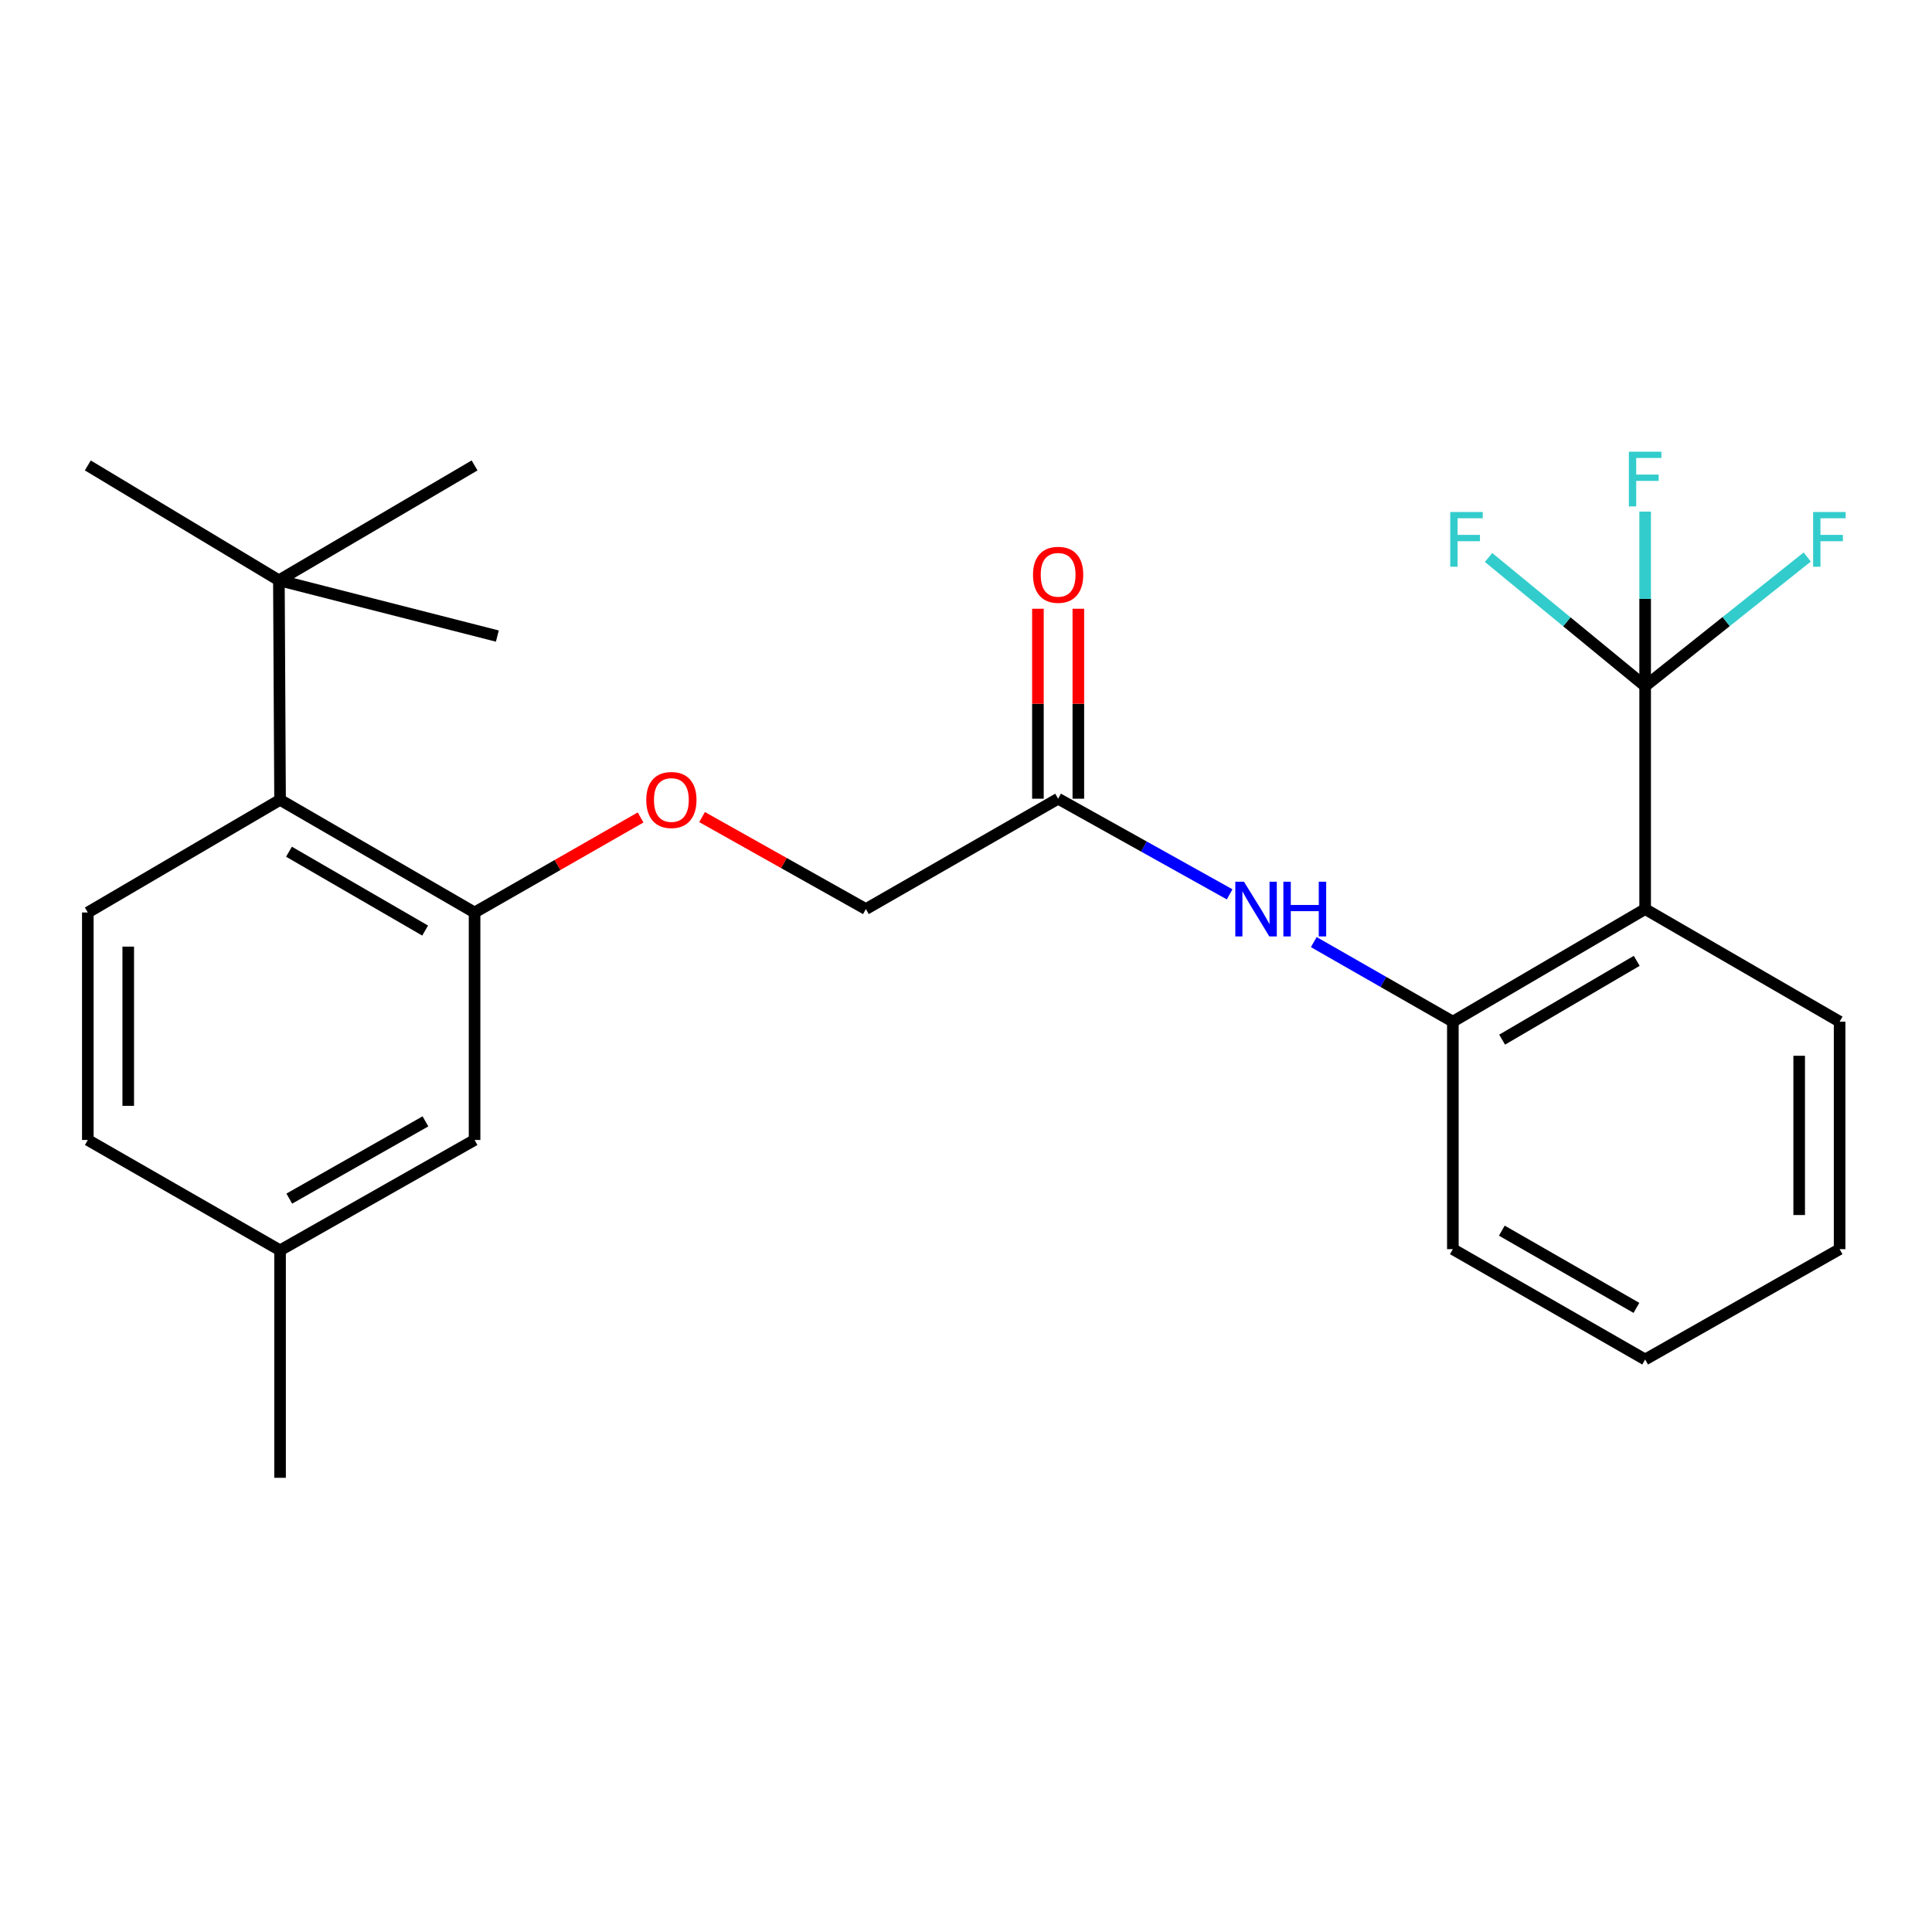<?xml version='1.0' encoding='iso-8859-1'?>
<svg version='1.1' baseProfile='full'
              xmlns='http://www.w3.org/2000/svg'
                      xmlns:rdkit='http://www.rdkit.org/xml'
                      xmlns:xlink='http://www.w3.org/1999/xlink'
                  xml:space='preserve'
width='1000px' height='1000px' viewBox='0 0 1000 1000'>
<!-- END OF HEADER -->
<rect style='opacity:1.0;fill:#FFFFFF;stroke:none' width='1000' height='1000' x='0' y='0'> </rect>
<path class='bond-0' d='M 851.525,355.139 L 851.525,470.534' style='fill:none;fill-rule:evenodd;stroke:#000000;stroke-width:6px;stroke-linecap:butt;stroke-linejoin:miter;stroke-opacity:1' />
<path class='bond-11' d='M 851.525,355.139 L 851.525,309.97' style='fill:none;fill-rule:evenodd;stroke:#000000;stroke-width:6px;stroke-linecap:butt;stroke-linejoin:miter;stroke-opacity:1' />
<path class='bond-11' d='M 851.525,309.97 L 851.525,264.802' style='fill:none;fill-rule:evenodd;stroke:#33CCCC;stroke-width:6px;stroke-linecap:butt;stroke-linejoin:miter;stroke-opacity:1' />
<path class='bond-12' d='M 851.525,355.139 L 893.474,321.724' style='fill:none;fill-rule:evenodd;stroke:#000000;stroke-width:6px;stroke-linecap:butt;stroke-linejoin:miter;stroke-opacity:1' />
<path class='bond-12' d='M 893.474,321.724 L 935.423,288.309' style='fill:none;fill-rule:evenodd;stroke:#33CCCC;stroke-width:6px;stroke-linecap:butt;stroke-linejoin:miter;stroke-opacity:1' />
<path class='bond-13' d='M 851.525,355.139 L 810.994,321.844' style='fill:none;fill-rule:evenodd;stroke:#000000;stroke-width:6px;stroke-linecap:butt;stroke-linejoin:miter;stroke-opacity:1' />
<path class='bond-13' d='M 810.994,321.844 L 770.464,288.548' style='fill:none;fill-rule:evenodd;stroke:#33CCCC;stroke-width:6px;stroke-linecap:butt;stroke-linejoin:miter;stroke-opacity:1' />
<path class='bond-1' d='M 851.525,470.534 L 751.997,528.807' style='fill:none;fill-rule:evenodd;stroke:#000000;stroke-width:6px;stroke-linecap:butt;stroke-linejoin:miter;stroke-opacity:1' />
<path class='bond-1' d='M 847.167,497.332 L 777.498,538.123' style='fill:none;fill-rule:evenodd;stroke:#000000;stroke-width:6px;stroke-linecap:butt;stroke-linejoin:miter;stroke-opacity:1' />
<path class='bond-17' d='M 851.525,470.534 L 952.18,528.807' style='fill:none;fill-rule:evenodd;stroke:#000000;stroke-width:6px;stroke-linecap:butt;stroke-linejoin:miter;stroke-opacity:1' />
<path class='bond-4' d='M 751.997,528.807 L 716.005,508.218' style='fill:none;fill-rule:evenodd;stroke:#000000;stroke-width:6px;stroke-linecap:butt;stroke-linejoin:miter;stroke-opacity:1' />
<path class='bond-4' d='M 716.005,508.218 L 680.013,487.628' style='fill:none;fill-rule:evenodd;stroke:#0000FF;stroke-width:6px;stroke-linecap:butt;stroke-linejoin:miter;stroke-opacity:1' />
<path class='bond-18' d='M 751.997,528.807 L 751.997,646.562' style='fill:none;fill-rule:evenodd;stroke:#000000;stroke-width:6px;stroke-linecap:butt;stroke-linejoin:miter;stroke-opacity:1' />
<path class='bond-2' d='M 245.638,472.301 L 288.603,447.708' style='fill:none;fill-rule:evenodd;stroke:#000000;stroke-width:6px;stroke-linecap:butt;stroke-linejoin:miter;stroke-opacity:1' />
<path class='bond-2' d='M 288.603,447.708 L 331.568,423.114' style='fill:none;fill-rule:evenodd;stroke:#FF0000;stroke-width:6px;stroke-linecap:butt;stroke-linejoin:miter;stroke-opacity:1' />
<path class='bond-3' d='M 245.638,472.301 L 144.959,413.993' style='fill:none;fill-rule:evenodd;stroke:#000000;stroke-width:6px;stroke-linecap:butt;stroke-linejoin:miter;stroke-opacity:1' />
<path class='bond-3' d='M 220.05,481.662 L 149.575,440.846' style='fill:none;fill-rule:evenodd;stroke:#000000;stroke-width:6px;stroke-linecap:butt;stroke-linejoin:miter;stroke-opacity:1' />
<path class='bond-9' d='M 245.638,472.301 L 245.638,590.045' style='fill:none;fill-rule:evenodd;stroke:#000000;stroke-width:6px;stroke-linecap:butt;stroke-linejoin:miter;stroke-opacity:1' />
<path class='bond-6' d='M 144.959,413.993 L 45.455,472.301' style='fill:none;fill-rule:evenodd;stroke:#000000;stroke-width:6px;stroke-linecap:butt;stroke-linejoin:miter;stroke-opacity:1' />
<path class='bond-7' d='M 144.959,413.993 L 144.355,300.365' style='fill:none;fill-rule:evenodd;stroke:#000000;stroke-width:6px;stroke-linecap:butt;stroke-linejoin:miter;stroke-opacity:1' />
<path class='bond-5' d='M 636.46,462.911 L 592.073,438.161' style='fill:none;fill-rule:evenodd;stroke:#0000FF;stroke-width:6px;stroke-linecap:butt;stroke-linejoin:miter;stroke-opacity:1' />
<path class='bond-5' d='M 592.073,438.161 L 547.686,413.412' style='fill:none;fill-rule:evenodd;stroke:#000000;stroke-width:6px;stroke-linecap:butt;stroke-linejoin:miter;stroke-opacity:1' />
<path class='bond-10' d='M 558.148,413.412 L 558.148,364.253' style='fill:none;fill-rule:evenodd;stroke:#000000;stroke-width:6px;stroke-linecap:butt;stroke-linejoin:miter;stroke-opacity:1' />
<path class='bond-10' d='M 558.148,364.253 L 558.148,315.095' style='fill:none;fill-rule:evenodd;stroke:#FF0000;stroke-width:6px;stroke-linecap:butt;stroke-linejoin:miter;stroke-opacity:1' />
<path class='bond-10' d='M 537.224,413.412 L 537.224,364.253' style='fill:none;fill-rule:evenodd;stroke:#000000;stroke-width:6px;stroke-linecap:butt;stroke-linejoin:miter;stroke-opacity:1' />
<path class='bond-10' d='M 537.224,364.253 L 537.224,315.095' style='fill:none;fill-rule:evenodd;stroke:#FF0000;stroke-width:6px;stroke-linecap:butt;stroke-linejoin:miter;stroke-opacity:1' />
<path class='bond-14' d='M 547.686,413.412 L 448.182,470.534' style='fill:none;fill-rule:evenodd;stroke:#000000;stroke-width:6px;stroke-linecap:butt;stroke-linejoin:miter;stroke-opacity:1' />
<path class='bond-26' d='M 45.455,472.301 L 45.455,590.045' style='fill:none;fill-rule:evenodd;stroke:#000000;stroke-width:6px;stroke-linecap:butt;stroke-linejoin:miter;stroke-opacity:1' />
<path class='bond-26' d='M 66.378,489.963 L 66.378,572.383' style='fill:none;fill-rule:evenodd;stroke:#000000;stroke-width:6px;stroke-linecap:butt;stroke-linejoin:miter;stroke-opacity:1' />
<path class='bond-19' d='M 144.355,300.365 L 45.455,240.906' style='fill:none;fill-rule:evenodd;stroke:#000000;stroke-width:6px;stroke-linecap:butt;stroke-linejoin:miter;stroke-opacity:1' />
<path class='bond-20' d='M 144.355,300.365 L 257.425,329.228' style='fill:none;fill-rule:evenodd;stroke:#000000;stroke-width:6px;stroke-linecap:butt;stroke-linejoin:miter;stroke-opacity:1' />
<path class='bond-21' d='M 144.355,300.365 L 245.638,240.906' style='fill:none;fill-rule:evenodd;stroke:#000000;stroke-width:6px;stroke-linecap:butt;stroke-linejoin:miter;stroke-opacity:1' />
<path class='bond-8' d='M 363.389,422.915 L 405.785,446.725' style='fill:none;fill-rule:evenodd;stroke:#FF0000;stroke-width:6px;stroke-linecap:butt;stroke-linejoin:miter;stroke-opacity:1' />
<path class='bond-8' d='M 405.785,446.725 L 448.182,470.534' style='fill:none;fill-rule:evenodd;stroke:#000000;stroke-width:6px;stroke-linecap:butt;stroke-linejoin:miter;stroke-opacity:1' />
<path class='bond-16' d='M 245.638,590.045 L 144.959,647.167' style='fill:none;fill-rule:evenodd;stroke:#000000;stroke-width:6px;stroke-linecap:butt;stroke-linejoin:miter;stroke-opacity:1' />
<path class='bond-16' d='M 220.211,580.414 L 149.736,620.4' style='fill:none;fill-rule:evenodd;stroke:#000000;stroke-width:6px;stroke-linecap:butt;stroke-linejoin:miter;stroke-opacity:1' />
<path class='bond-15' d='M 45.455,590.045 L 144.959,647.167' style='fill:none;fill-rule:evenodd;stroke:#000000;stroke-width:6px;stroke-linecap:butt;stroke-linejoin:miter;stroke-opacity:1' />
<path class='bond-22' d='M 144.959,647.167 L 144.959,764.91' style='fill:none;fill-rule:evenodd;stroke:#000000;stroke-width:6px;stroke-linecap:butt;stroke-linejoin:miter;stroke-opacity:1' />
<path class='bond-23' d='M 952.18,528.807 L 952.18,646.562' style='fill:none;fill-rule:evenodd;stroke:#000000;stroke-width:6px;stroke-linecap:butt;stroke-linejoin:miter;stroke-opacity:1' />
<path class='bond-23' d='M 931.256,546.471 L 931.256,628.899' style='fill:none;fill-rule:evenodd;stroke:#000000;stroke-width:6px;stroke-linecap:butt;stroke-linejoin:miter;stroke-opacity:1' />
<path class='bond-25' d='M 751.997,646.562 L 851.525,703.673' style='fill:none;fill-rule:evenodd;stroke:#000000;stroke-width:6px;stroke-linecap:butt;stroke-linejoin:miter;stroke-opacity:1' />
<path class='bond-25' d='M 777.34,636.981 L 847.009,676.958' style='fill:none;fill-rule:evenodd;stroke:#000000;stroke-width:6px;stroke-linecap:butt;stroke-linejoin:miter;stroke-opacity:1' />
<path class='bond-24' d='M 952.18,646.562 L 851.525,703.673' style='fill:none;fill-rule:evenodd;stroke:#000000;stroke-width:6px;stroke-linecap:butt;stroke-linejoin:miter;stroke-opacity:1' />
<path  class='atom-5' d='M 643.872 456.374
L 653.152 471.374
Q 654.072 472.854, 655.552 475.534
Q 657.032 478.214, 657.112 478.374
L 657.112 456.374
L 660.872 456.374
L 660.872 484.694
L 656.992 484.694
L 647.032 468.294
Q 645.872 466.374, 644.632 464.174
Q 643.432 461.974, 643.072 461.294
L 643.072 484.694
L 639.392 484.694
L 639.392 456.374
L 643.872 456.374
' fill='#0000FF'/>
<path  class='atom-5' d='M 664.272 456.374
L 668.112 456.374
L 668.112 468.414
L 682.592 468.414
L 682.592 456.374
L 686.432 456.374
L 686.432 484.694
L 682.592 484.694
L 682.592 471.614
L 668.112 471.614
L 668.112 484.694
L 664.272 484.694
L 664.272 456.374
' fill='#0000FF'/>
<path  class='atom-9' d='M 334.503 414.073
Q 334.503 407.273, 337.863 403.473
Q 341.223 399.673, 347.503 399.673
Q 353.783 399.673, 357.143 403.473
Q 360.503 407.273, 360.503 414.073
Q 360.503 420.953, 357.103 424.873
Q 353.703 428.753, 347.503 428.753
Q 341.263 428.753, 337.863 424.873
Q 334.503 420.993, 334.503 414.073
M 347.503 425.553
Q 351.823 425.553, 354.143 422.673
Q 356.503 419.753, 356.503 414.073
Q 356.503 408.513, 354.143 405.713
Q 351.823 402.873, 347.503 402.873
Q 343.183 402.873, 340.823 405.673
Q 338.503 408.473, 338.503 414.073
Q 338.503 419.793, 340.823 422.673
Q 343.183 425.553, 347.503 425.553
' fill='#FF0000'/>
<path  class='atom-11' d='M 534.686 297.516
Q 534.686 290.716, 538.046 286.916
Q 541.406 283.116, 547.686 283.116
Q 553.966 283.116, 557.326 286.916
Q 560.686 290.716, 560.686 297.516
Q 560.686 304.396, 557.286 308.316
Q 553.886 312.196, 547.686 312.196
Q 541.446 312.196, 538.046 308.316
Q 534.686 304.436, 534.686 297.516
M 547.686 308.996
Q 552.006 308.996, 554.326 306.116
Q 556.686 303.196, 556.686 297.516
Q 556.686 291.956, 554.326 289.156
Q 552.006 286.316, 547.686 286.316
Q 543.366 286.316, 541.006 289.116
Q 538.686 291.916, 538.686 297.516
Q 538.686 303.236, 541.006 306.116
Q 543.366 308.996, 547.686 308.996
' fill='#FF0000'/>
<path  class='atom-12' d='M 843.105 233.802
L 859.945 233.802
L 859.945 237.042
L 846.905 237.042
L 846.905 245.642
L 858.505 245.642
L 858.505 248.922
L 846.905 248.922
L 846.905 262.122
L 843.105 262.122
L 843.105 233.802
' fill='#33CCCC'/>
<path  class='atom-13' d='M 938.471 265.014
L 955.311 265.014
L 955.311 268.254
L 942.271 268.254
L 942.271 276.854
L 953.871 276.854
L 953.871 280.134
L 942.271 280.134
L 942.271 293.334
L 938.471 293.334
L 938.471 265.014
' fill='#33CCCC'/>
<path  class='atom-14' d='M 750.633 265.014
L 767.473 265.014
L 767.473 268.254
L 754.433 268.254
L 754.433 276.854
L 766.033 276.854
L 766.033 280.134
L 754.433 280.134
L 754.433 293.334
L 750.633 293.334
L 750.633 265.014
' fill='#33CCCC'/>
</svg>
